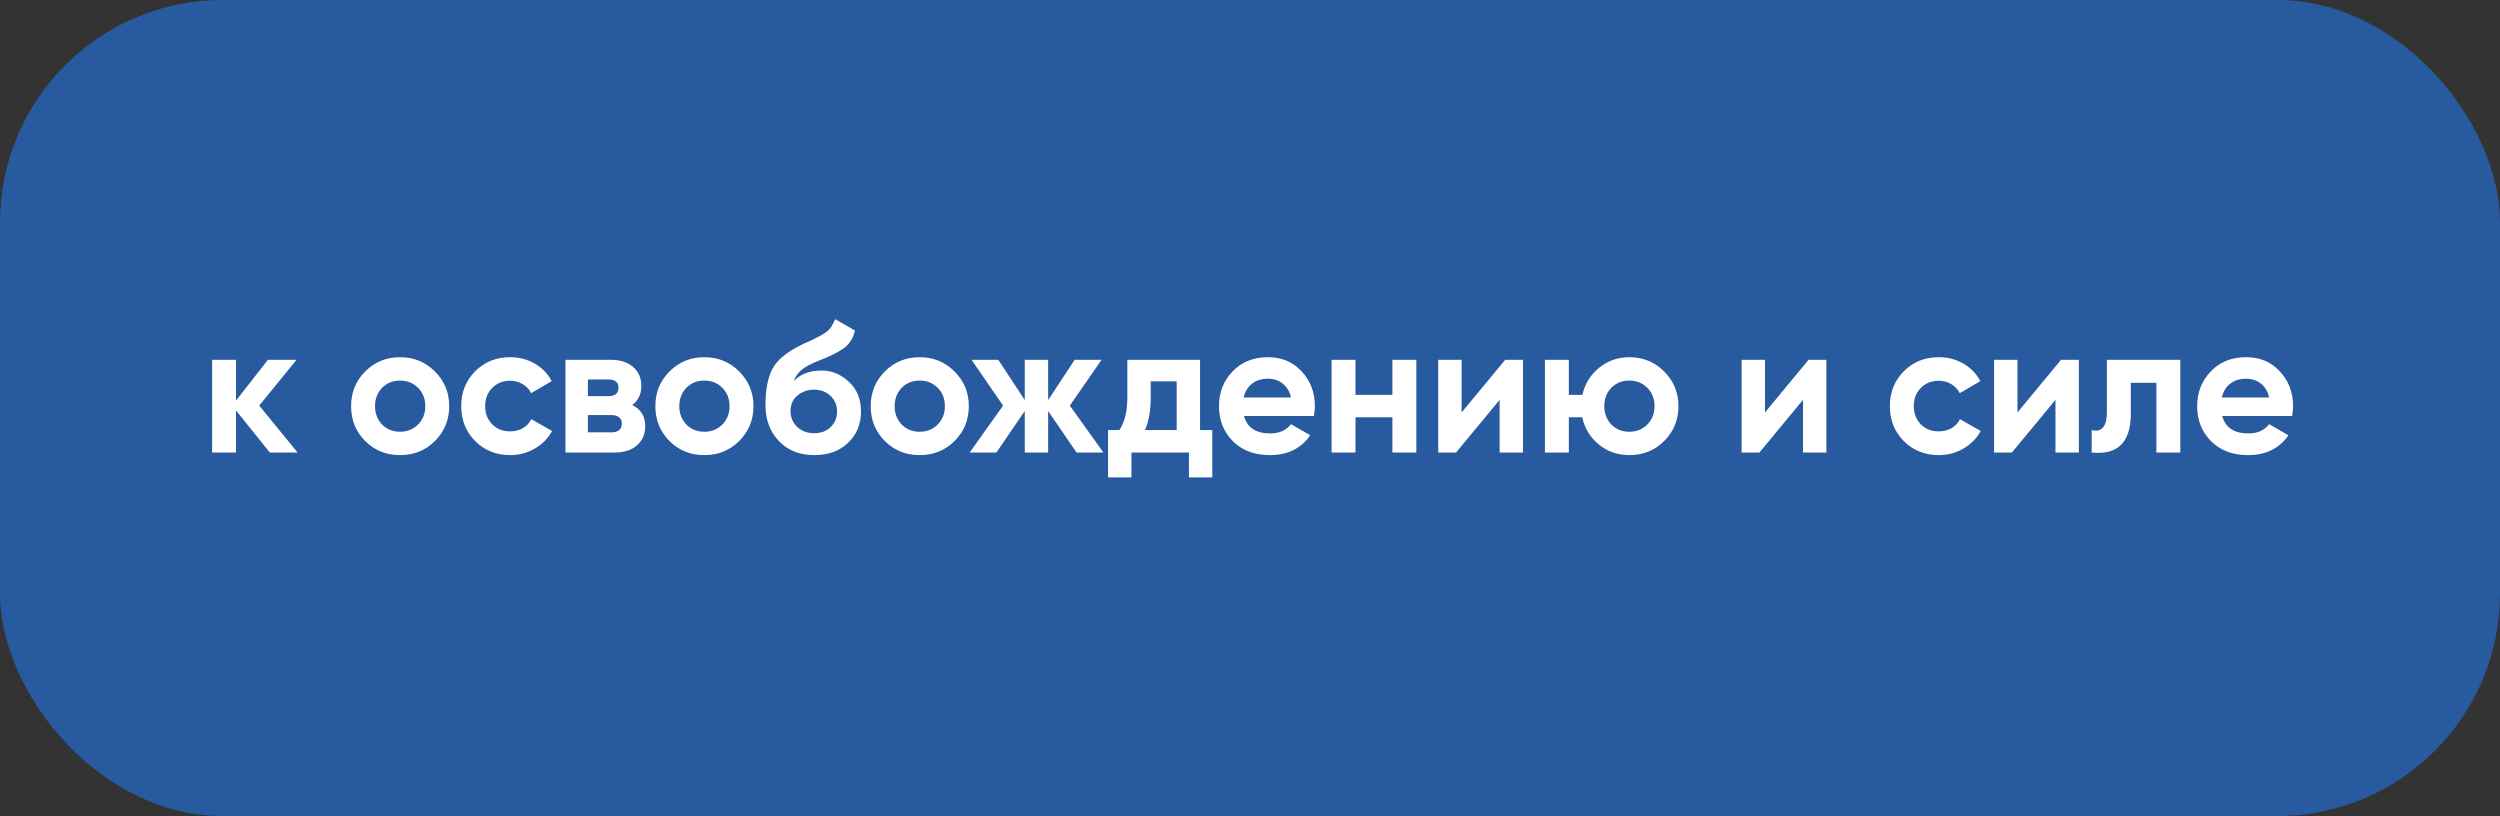 <?xml version="1.0" encoding="UTF-8"?> <svg xmlns="http://www.w3.org/2000/svg" width="337" height="110" viewBox="0 0 337 110" fill="none"><rect x="0" y="0" width="337" height="110" fill="#333333" stroke="none"/><rect width="337" height="110" rx="30" fill="#285AA0"></rect><path d="M34.943 54.675L40.118 61H36.368L31.818 55.325V61H28.593V48.5H31.818V54L36.118 48.5H39.968L34.943 54.675ZM58.628 59.45C57.361 60.717 55.795 61.35 53.928 61.35C52.061 61.35 50.495 60.717 49.228 59.45C47.961 58.183 47.328 56.617 47.328 54.75C47.328 52.9 47.961 51.342 49.228 50.075C50.511 48.792 52.078 48.15 53.928 48.15C55.778 48.15 57.345 48.792 58.628 50.075C59.911 51.358 60.553 52.917 60.553 54.75C60.553 56.6 59.911 58.167 58.628 59.45ZM51.503 57.225C52.153 57.875 52.961 58.2 53.928 58.2C54.895 58.2 55.703 57.875 56.353 57.225C57.003 56.575 57.328 55.75 57.328 54.75C57.328 53.75 57.003 52.925 56.353 52.275C55.703 51.625 54.895 51.3 53.928 51.3C52.961 51.3 52.153 51.625 51.503 52.275C50.87 52.942 50.553 53.767 50.553 54.75C50.553 55.733 50.87 56.558 51.503 57.225ZM68.772 61.35C66.888 61.35 65.313 60.717 64.047 59.45C62.797 58.183 62.172 56.617 62.172 54.75C62.172 52.883 62.797 51.317 64.047 50.05C65.313 48.783 66.888 48.15 68.772 48.15C69.988 48.15 71.097 48.442 72.097 49.025C73.097 49.608 73.855 50.392 74.372 51.375L71.597 53C71.347 52.483 70.963 52.075 70.447 51.775C69.947 51.475 69.38 51.325 68.747 51.325C67.78 51.325 66.98 51.65 66.347 52.3C65.713 52.933 65.397 53.75 65.397 54.75C65.397 55.717 65.713 56.533 66.347 57.2C66.98 57.833 67.78 58.15 68.747 58.15C69.397 58.15 69.972 58.008 70.472 57.725C70.988 57.425 71.372 57.017 71.622 56.5L74.422 58.1C73.872 59.1 73.088 59.892 72.072 60.475C71.072 61.058 69.972 61.35 68.772 61.35ZM85.225 54.6C86.392 55.167 86.975 56.117 86.975 57.45C86.975 58.517 86.608 59.375 85.875 60.025C85.142 60.675 84.117 61 82.8 61H76.225V48.5H82.3C83.6 48.5 84.617 48.825 85.35 49.475C86.083 50.108 86.45 50.958 86.45 52.025C86.45 53.125 86.042 53.983 85.225 54.6ZM82 51.15H79.25V53.4H82C82.917 53.4 83.375 53.025 83.375 52.275C83.375 51.525 82.917 51.15 82 51.15ZM79.25 58.275H82.425C83.358 58.275 83.825 57.875 83.825 57.075C83.825 56.725 83.7 56.45 83.45 56.25C83.2 56.05 82.858 55.95 82.425 55.95H79.25V58.275ZM99.644 59.45C98.377 60.717 96.81 61.35 94.944 61.35C93.077 61.35 91.51 60.717 90.244 59.45C88.977 58.183 88.344 56.617 88.344 54.75C88.344 52.9 88.977 51.342 90.244 50.075C91.527 48.792 93.094 48.15 94.944 48.15C96.794 48.15 98.36 48.792 99.644 50.075C100.927 51.358 101.569 52.917 101.569 54.75C101.569 56.6 100.927 58.167 99.644 59.45ZM92.519 57.225C93.169 57.875 93.977 58.2 94.944 58.2C95.91 58.2 96.719 57.875 97.369 57.225C98.019 56.575 98.344 55.75 98.344 54.75C98.344 53.75 98.019 52.925 97.369 52.275C96.719 51.625 95.91 51.3 94.944 51.3C93.977 51.3 93.169 51.625 92.519 52.275C91.885 52.942 91.569 53.767 91.569 54.75C91.569 55.733 91.885 56.558 92.519 57.225ZM109.762 61.35C107.796 61.35 106.204 60.717 104.987 59.45C103.787 58.183 103.187 56.575 103.187 54.625C103.187 52.508 103.504 50.867 104.137 49.7C104.754 48.533 106.029 47.475 107.962 46.525C108.012 46.492 108.104 46.442 108.237 46.375C108.387 46.308 108.537 46.242 108.687 46.175C108.854 46.108 109.012 46.042 109.162 45.975L110.212 45.45C110.462 45.333 110.729 45.183 111.012 45C111.429 44.75 111.737 44.492 111.937 44.225C112.137 43.958 112.354 43.558 112.587 43.025L115.237 44.55C115.021 45.567 114.529 46.358 113.762 46.925C112.979 47.492 111.846 48.058 110.362 48.625C109.329 49.025 108.562 49.433 108.062 49.85C107.562 50.267 107.204 50.775 106.987 51.375C107.904 50.425 109.154 49.95 110.737 49.95C112.137 49.95 113.371 50.458 114.437 51.475C115.521 52.475 116.062 53.808 116.062 55.475C116.062 57.192 115.479 58.6 114.312 59.7C113.162 60.8 111.646 61.35 109.762 61.35ZM109.712 52.525C108.879 52.525 108.146 52.783 107.512 53.3C106.879 53.833 106.562 54.525 106.562 55.375C106.562 56.258 106.862 56.983 107.462 57.55C108.079 58.117 108.837 58.4 109.737 58.4C110.654 58.4 111.396 58.125 111.962 57.575C112.546 57.025 112.837 56.325 112.837 55.475C112.837 54.625 112.546 53.925 111.962 53.375C111.379 52.808 110.629 52.525 109.712 52.525ZM128.672 59.45C127.405 60.717 125.839 61.35 123.972 61.35C122.105 61.35 120.539 60.717 119.272 59.45C118.005 58.183 117.372 56.617 117.372 54.75C117.372 52.9 118.005 51.342 119.272 50.075C120.555 48.792 122.122 48.15 123.972 48.15C125.822 48.15 127.389 48.792 128.672 50.075C129.955 51.358 130.597 52.917 130.597 54.75C130.597 56.6 129.955 58.167 128.672 59.45ZM121.547 57.225C122.197 57.875 123.005 58.2 123.972 58.2C124.939 58.2 125.747 57.875 126.397 57.225C127.047 56.575 127.372 55.75 127.372 54.75C127.372 53.75 127.047 52.925 126.397 52.275C125.747 51.625 124.939 51.3 123.972 51.3C123.005 51.3 122.197 51.625 121.547 52.275C120.914 52.942 120.597 53.767 120.597 54.75C120.597 55.733 120.914 56.558 121.547 57.225ZM144.215 54.675L148.74 61H145.115L141.29 55.4V61H138.14V55.4L134.315 61H130.715L135.215 54.675L130.965 48.5H134.565L138.14 53.925V48.5H141.29V53.925L144.865 48.5H148.49L144.215 54.675ZM161.767 48.5V57.975H163.417V64.35H160.267V61H152.517V64.35H149.367V57.975H150.892C151.609 56.908 151.967 55.433 151.967 53.55V48.5H161.767ZM154.342 57.975H158.617V51.4H155.117V53.55C155.117 55.35 154.859 56.825 154.342 57.975ZM177.12 56.075H167.695C168.112 57.642 169.287 58.425 171.22 58.425C172.453 58.425 173.387 58.008 174.02 57.175L176.62 58.675C175.387 60.458 173.57 61.35 171.17 61.35C169.103 61.35 167.445 60.725 166.195 59.475C164.945 58.225 164.32 56.65 164.32 54.75C164.32 52.883 164.937 51.317 166.17 50.05C167.387 48.783 168.97 48.15 170.92 48.15C172.77 48.15 174.278 48.783 175.445 50.05C176.645 51.317 177.245 52.883 177.245 54.75C177.245 55.1 177.203 55.542 177.12 56.075ZM167.645 53.575H174.02C173.837 52.758 173.462 52.133 172.895 51.7C172.345 51.267 171.687 51.05 170.92 51.05C170.053 51.05 169.337 51.275 168.77 51.725C168.203 52.158 167.828 52.775 167.645 53.575ZM187.696 53.225V48.5H190.921V61H187.696V56.25H182.721V61H179.496V48.5H182.721V53.225H187.696ZM197.026 55.6L202.901 48.5H205.301V61H202.151V53.9L196.276 61H193.876V48.5H197.026V55.6ZM219.631 48.15C221.481 48.15 223.048 48.792 224.331 50.075C225.615 51.358 226.256 52.917 226.256 54.75C226.256 56.6 225.615 58.167 224.331 59.45C223.065 60.717 221.498 61.35 219.631 61.35C218.065 61.35 216.698 60.875 215.531 59.925C214.365 58.975 213.615 57.75 213.281 56.25H211.481V61H208.256V48.5H211.481V53.225H213.306C213.64 51.742 214.39 50.525 215.556 49.575C216.74 48.625 218.098 48.15 219.631 48.15ZM217.206 57.225C217.856 57.875 218.665 58.2 219.631 58.2C220.598 58.2 221.406 57.875 222.056 57.225C222.706 56.575 223.031 55.75 223.031 54.75C223.031 53.75 222.706 52.925 222.056 52.275C221.406 51.625 220.598 51.3 219.631 51.3C218.665 51.3 217.856 51.625 217.206 52.275C216.573 52.942 216.256 53.767 216.256 54.75C216.256 55.733 216.573 56.558 217.206 57.225ZM237.92 55.6L243.795 48.5H246.195V61H243.045V53.9L237.17 61H234.77V48.5H237.92V55.6ZM261.35 61.35C259.466 61.35 257.891 60.717 256.625 59.45C255.375 58.183 254.75 56.617 254.75 54.75C254.75 52.883 255.375 51.317 256.625 50.05C257.891 48.783 259.466 48.15 261.35 48.15C262.566 48.15 263.675 48.442 264.675 49.025C265.675 49.608 266.433 50.392 266.95 51.375L264.175 53C263.925 52.483 263.541 52.075 263.025 51.775C262.525 51.475 261.958 51.325 261.325 51.325C260.358 51.325 259.558 51.65 258.925 52.3C258.291 52.933 257.975 53.75 257.975 54.75C257.975 55.717 258.291 56.533 258.925 57.2C259.558 57.833 260.358 58.15 261.325 58.15C261.975 58.15 262.55 58.008 263.05 57.725C263.566 57.425 263.95 57.017 264.2 56.5L267 58.1C266.45 59.1 265.666 59.892 264.65 60.475C263.65 61.058 262.55 61.35 261.35 61.35ZM271.953 55.6L277.828 48.5H280.228V61H277.078V53.9L271.203 61H268.803V48.5H271.953V55.6ZM284.008 48.5H293.908V61H290.683V51.6H287.233V55.775C287.233 59.625 285.475 61.367 281.958 61V57.975C282.625 58.142 283.133 58.025 283.483 57.625C283.833 57.225 284.008 56.55 284.008 55.6V48.5ZM308.98 56.075H299.555C299.972 57.642 301.147 58.425 303.08 58.425C304.314 58.425 305.247 58.008 305.88 57.175L308.48 58.675C307.247 60.458 305.43 61.35 303.03 61.35C300.964 61.35 299.305 60.725 298.055 59.475C296.805 58.225 296.18 56.65 296.18 54.75C296.18 52.883 296.797 51.317 298.03 50.05C299.247 48.783 300.83 48.15 302.78 48.15C304.63 48.15 306.139 48.783 307.305 50.05C308.505 51.317 309.105 52.883 309.105 54.75C309.105 55.1 309.064 55.542 308.98 56.075ZM299.505 53.575H305.88C305.697 52.758 305.322 52.133 304.755 51.7C304.205 51.267 303.547 51.05 302.78 51.05C301.914 51.05 301.197 51.275 300.63 51.725C300.064 52.158 299.689 52.775 299.505 53.575Z" fill="white"></path></svg> 